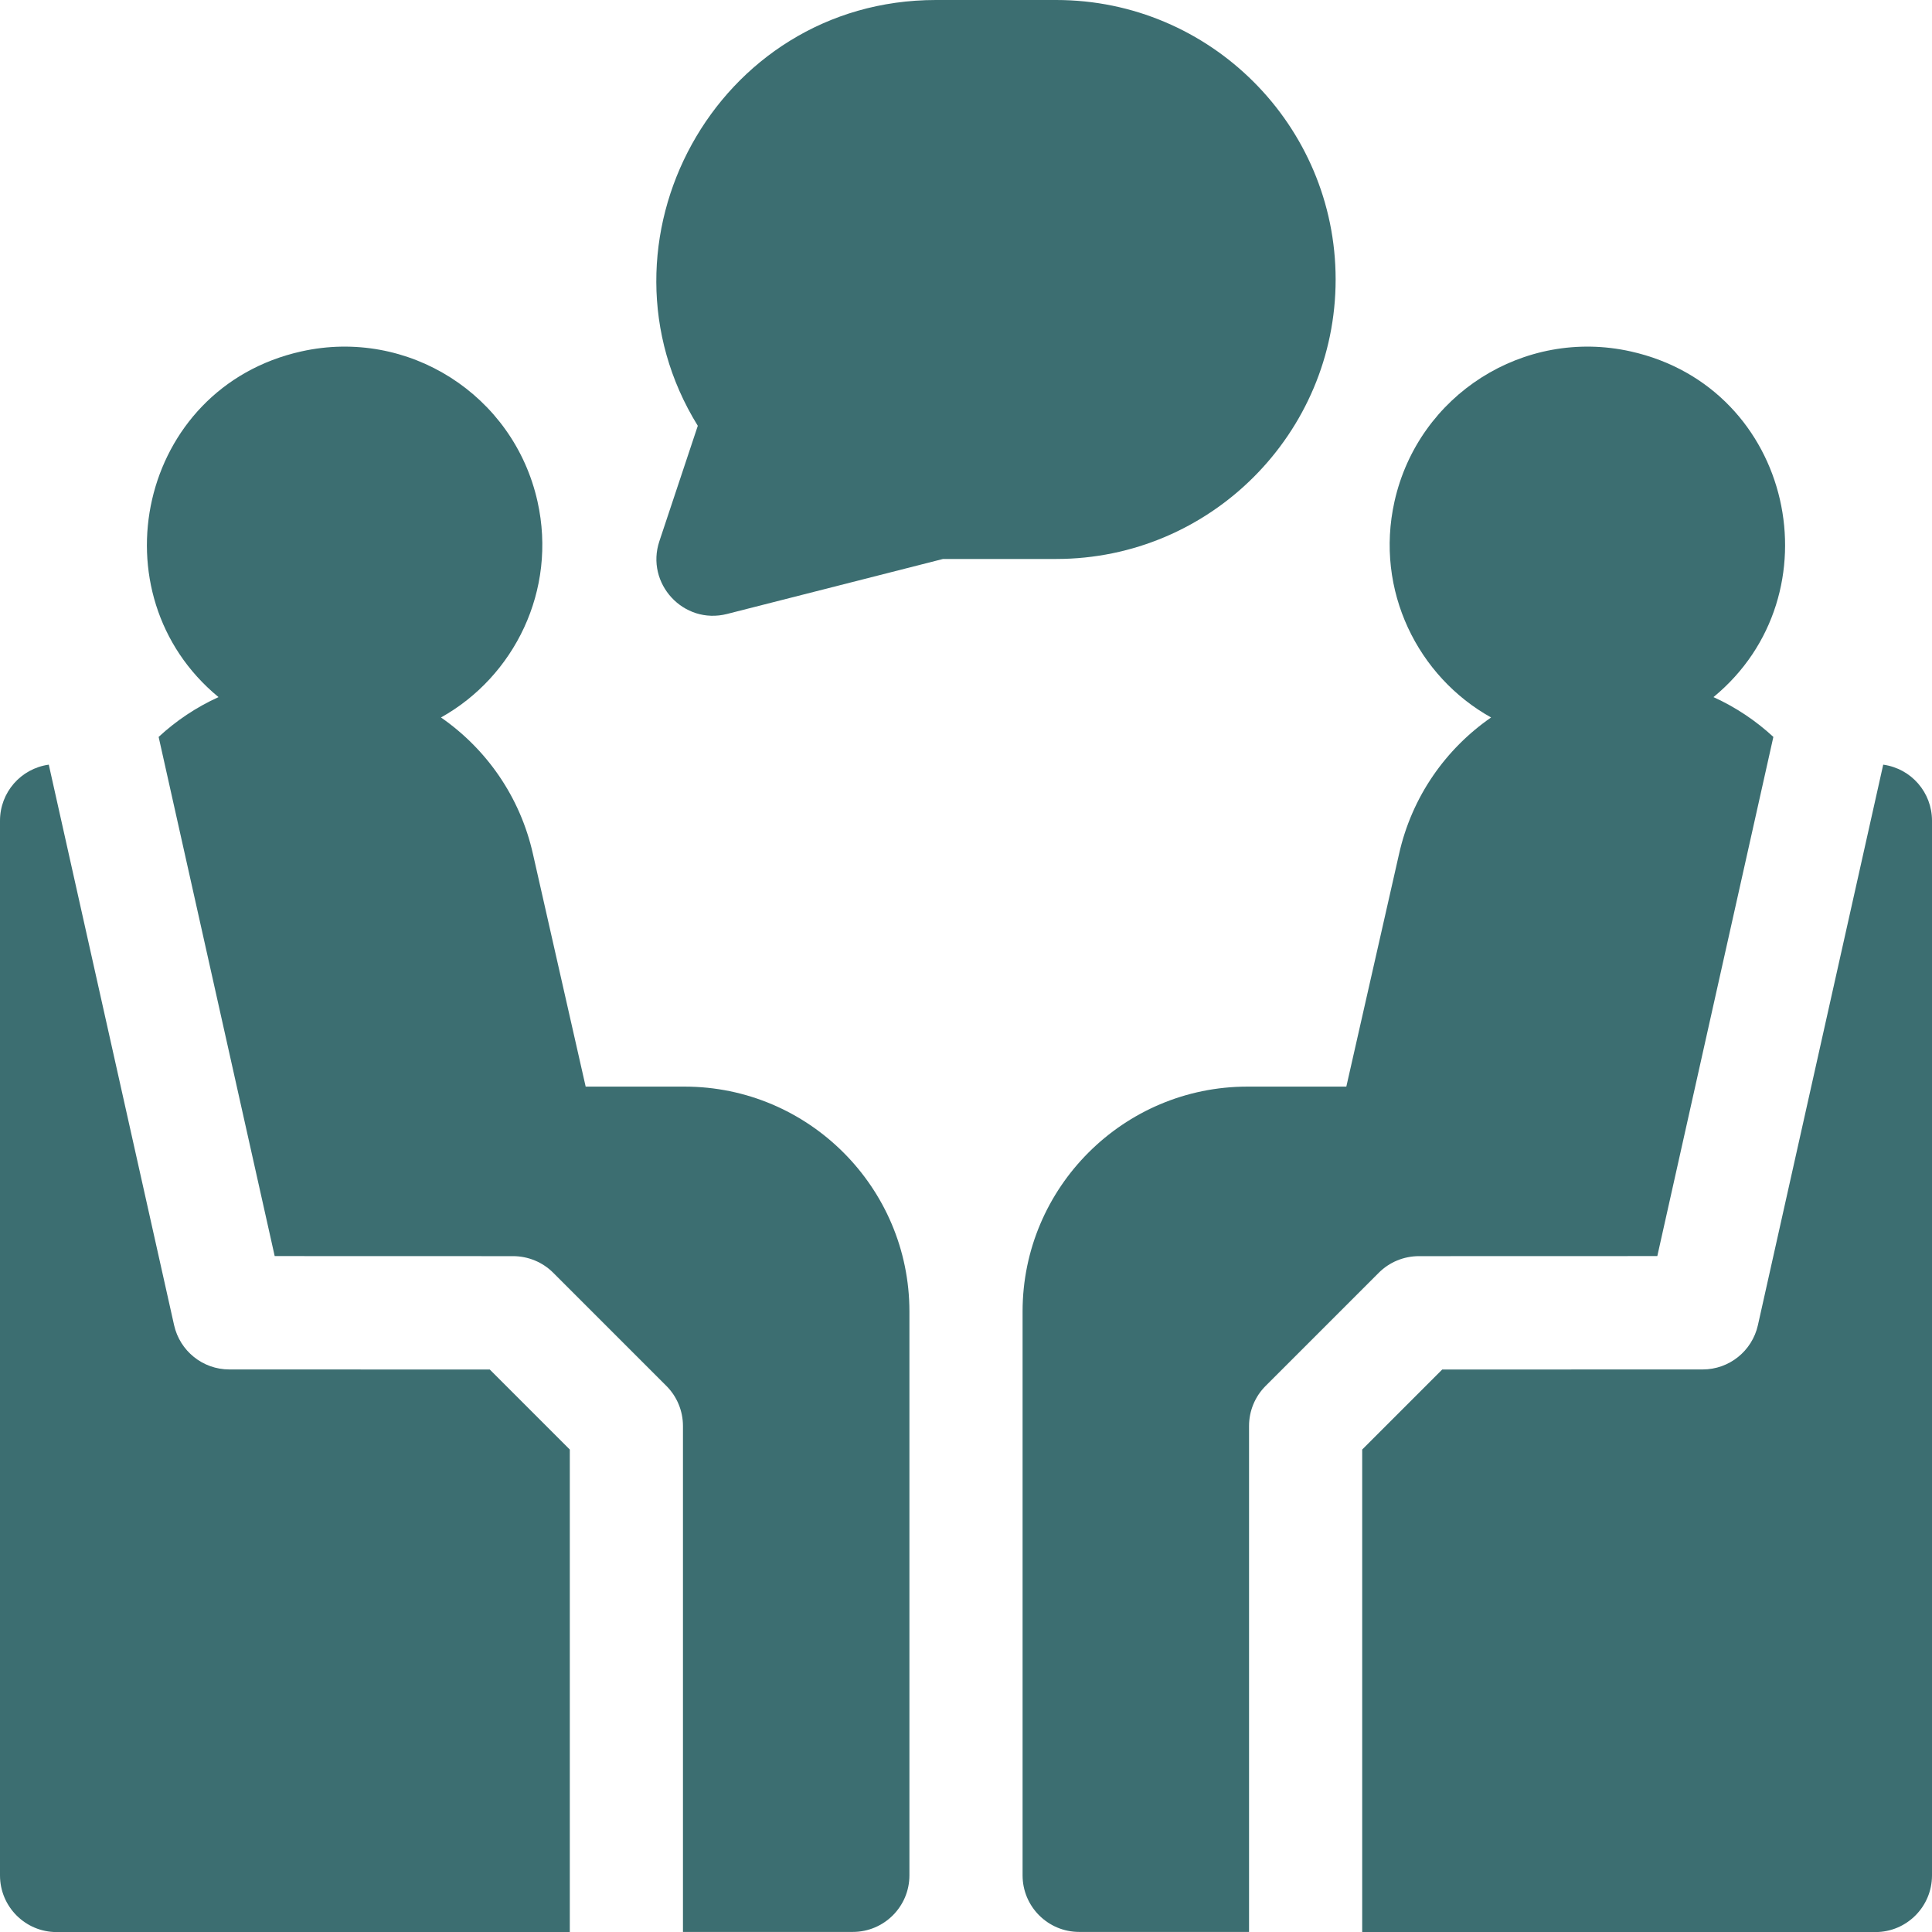 <svg width="28" height="28" viewBox="0 0 28 28" fill="none" xmlns="http://www.w3.org/2000/svg">
<g clip-path="url(#clip0_7187_15862)">
<path d="M19.357 4.05C19.357 1.817 17.541 0 15.307 0H13.564C10.371 0 8.474 3.521 10.113 6.171L9.556 7.844C9.352 8.455 9.905 9.059 10.537 8.898L13.667 8.101H15.307C17.541 8.101 19.357 6.284 19.357 4.05Z" fill="#3C6E71"/>
<path d="M27.293 11.082L25.477 19.205C25.393 19.58 25.061 19.847 24.677 19.847L20.902 19.848L19.742 21.008V28.001H27.18C27.633 28.001 28 27.633 28 27.18V11.894C28 11.486 27.701 11.139 27.293 11.082Z" fill="#3C6E71"/>
<path d="M20.562 18.205L24.019 18.204L25.701 10.68C25.448 10.446 25.157 10.25 24.833 10.103C26.637 8.618 25.996 5.62 23.633 5.093C22.086 4.748 20.556 5.721 20.21 7.268C19.922 8.558 20.55 9.808 21.61 10.398C20.955 10.852 20.463 11.542 20.276 12.377L19.512 15.748H18.079C16.282 15.748 14.82 17.21 14.82 19.007V27.179C14.82 27.632 15.188 27.999 15.641 27.999H18.102V20.666C18.102 20.449 18.188 20.24 18.342 20.086L19.982 18.446C20.136 18.292 20.344 18.206 20.562 18.205Z" fill="#3C6E71"/>
<path d="M3.323 19.847C2.939 19.847 2.607 19.58 2.523 19.205L0.707 11.082C0.299 11.139 0 11.486 0 11.894V27.18C0 27.633 0.367 28.001 0.82 28.001H8.258V21.008L7.098 19.848L3.323 19.847Z" fill="#3C6E71"/>
<path d="M9.921 15.748H8.488L7.724 12.377C7.537 11.542 7.045 10.852 6.391 10.398C7.45 9.808 8.078 8.558 7.79 7.268C7.444 5.721 5.914 4.748 4.367 5.093C2.004 5.62 1.363 8.618 3.167 10.103C2.843 10.25 2.552 10.446 2.299 10.68L3.981 18.204L7.438 18.205C7.656 18.206 7.864 18.292 8.018 18.446L9.658 20.086C9.812 20.24 9.898 20.449 9.898 20.666V27.999H12.359C12.812 27.999 13.18 27.632 13.18 27.179V19.007C13.18 17.21 11.718 15.748 9.921 15.748Z" fill="#3C6E71"/>
</g>
<defs>
<clipPath id="clip0_7187_15862">
<rect width="28" height="28" fill="white"/>
</clipPath>
</defs>
</svg>
